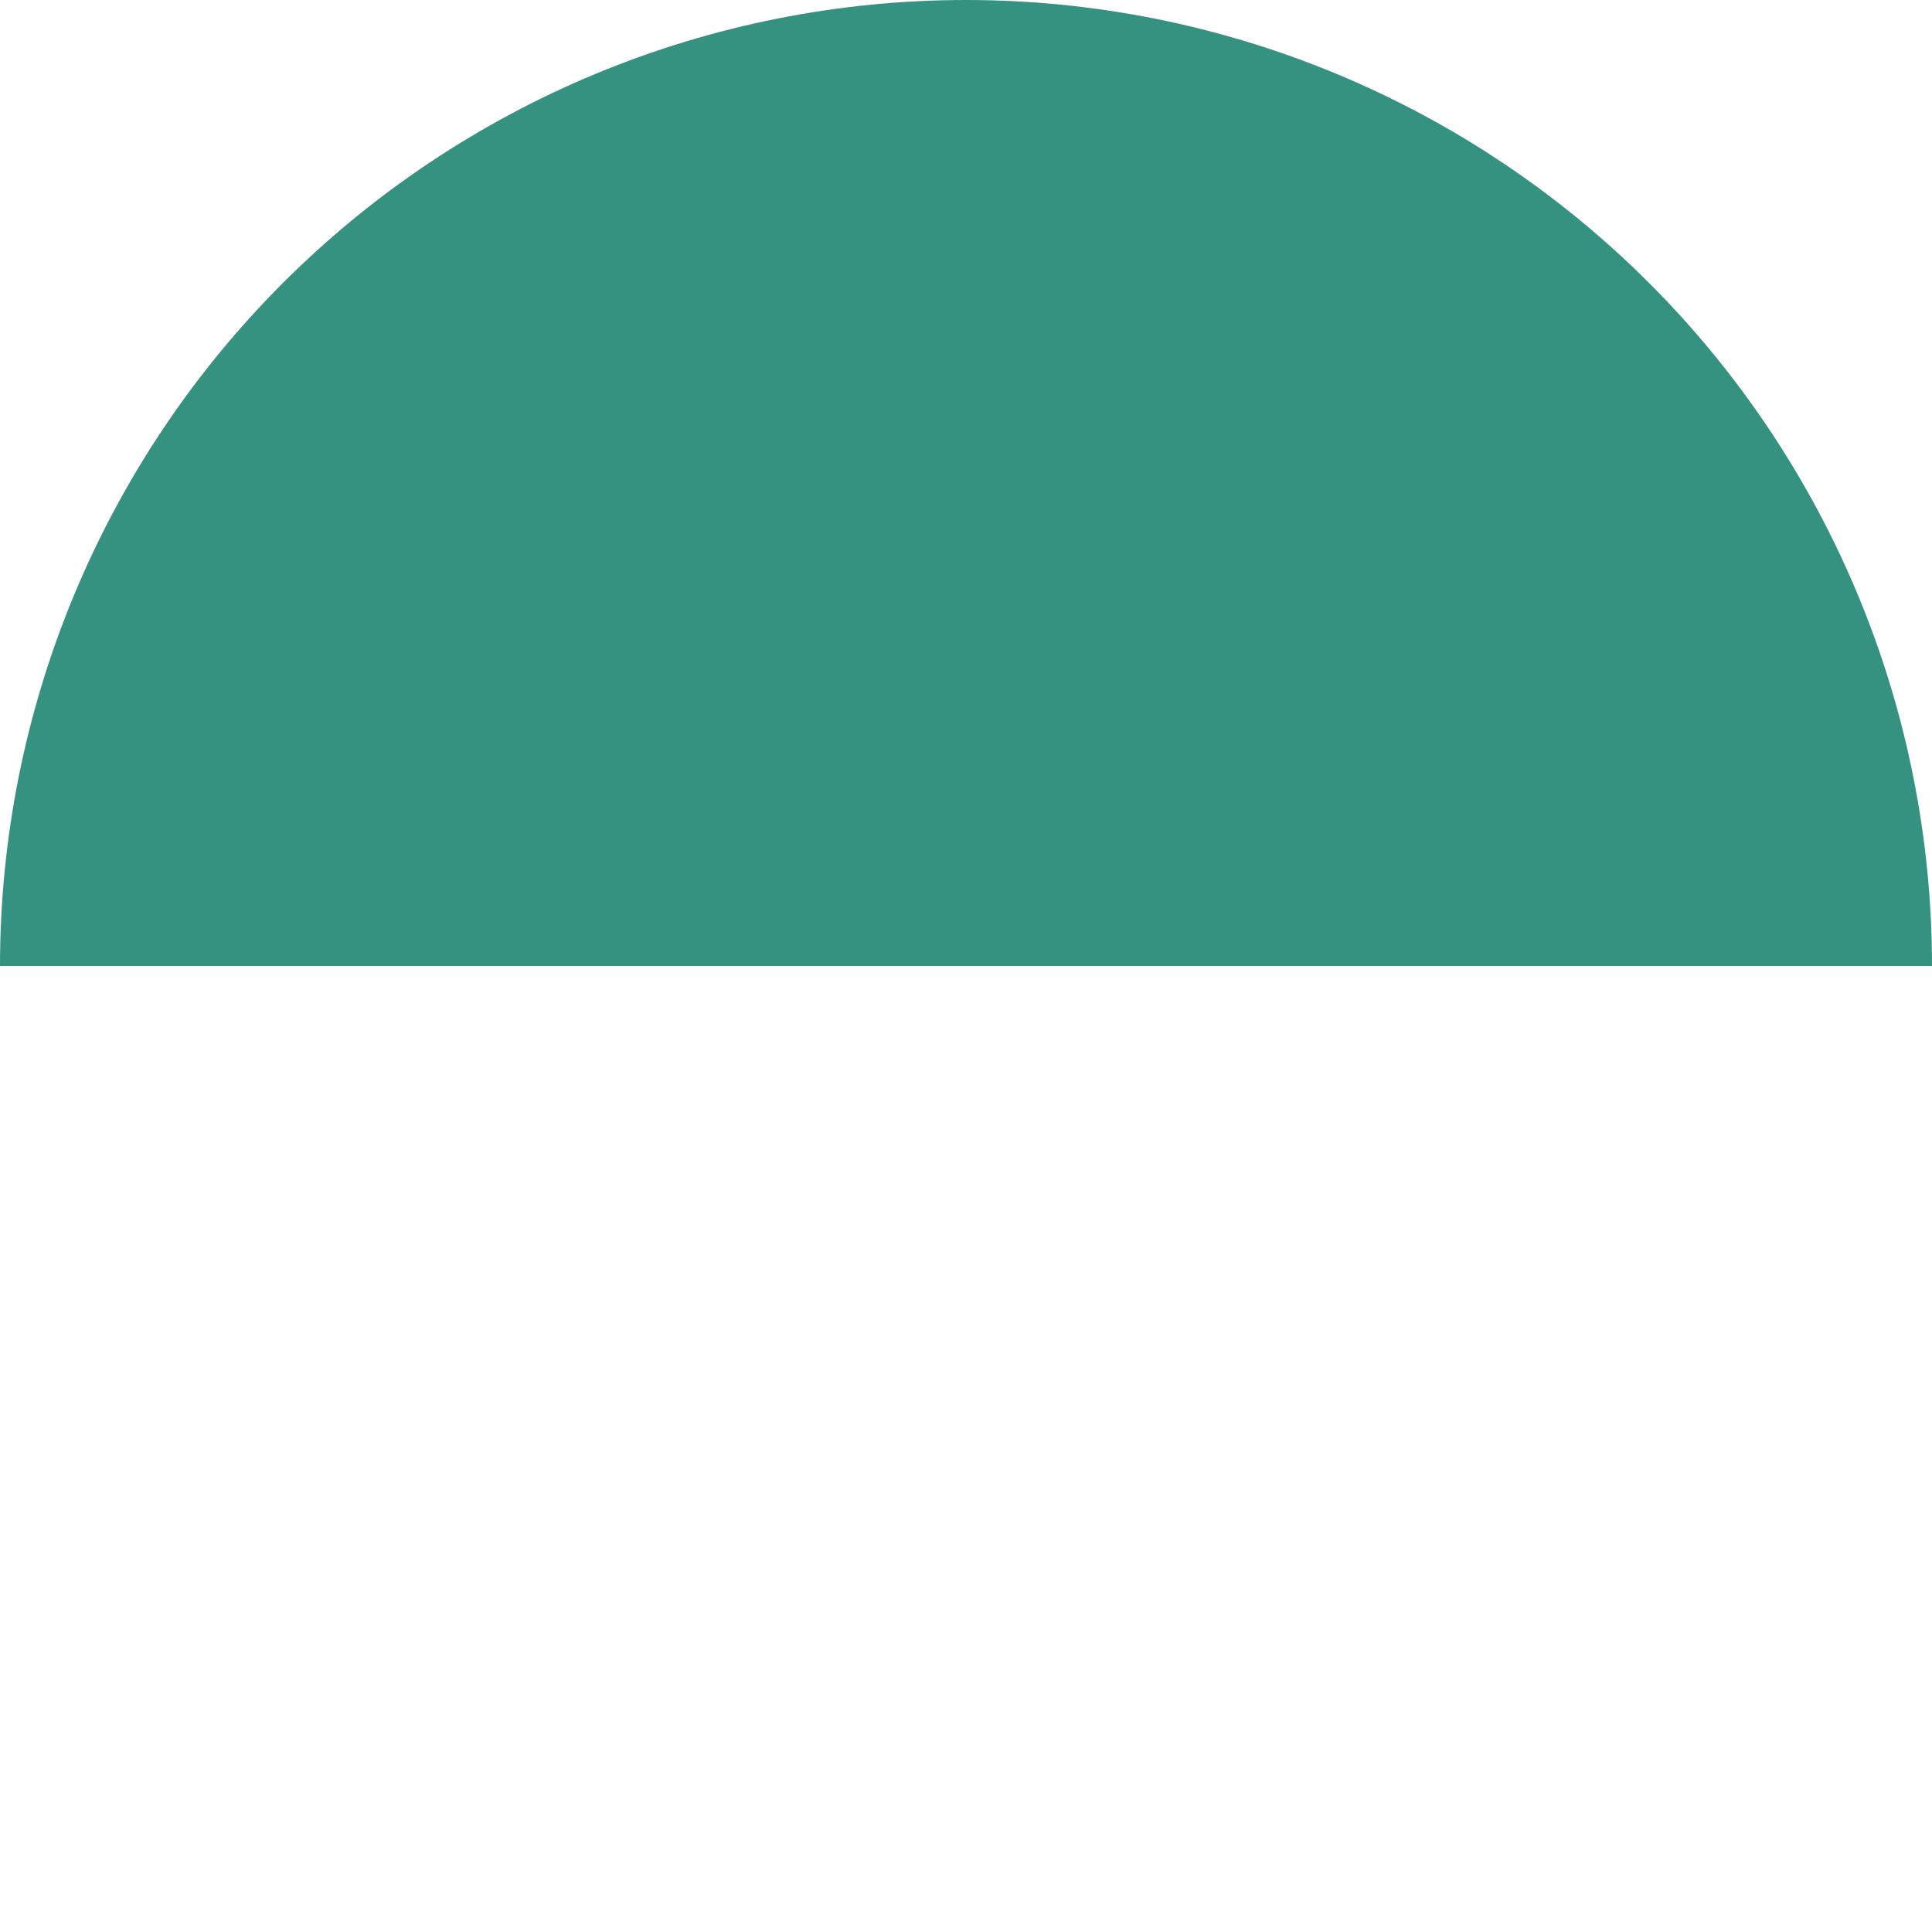 <?xml version="1.0" encoding="UTF-8"?> <svg xmlns="http://www.w3.org/2000/svg" width="240" height="240" viewBox="0 0 240 240" fill="none"> <path d="M240 120C240 104.241 236.896 88.637 230.866 74.078C224.835 59.519 215.996 46.29 204.853 35.147C193.71 24.004 180.481 15.165 165.922 9.134C151.363 3.104 135.759 -6.88831e-07 120 0C104.241 6.88832e-07 88.637 3.104 74.078 9.134C59.519 15.165 46.29 24.004 35.147 35.147C24.004 46.29 15.165 59.519 9.134 74.078C3.104 88.637 -1.37766e-06 104.241 0 120L120 120H240Z" fill="#359280"></path> </svg> 